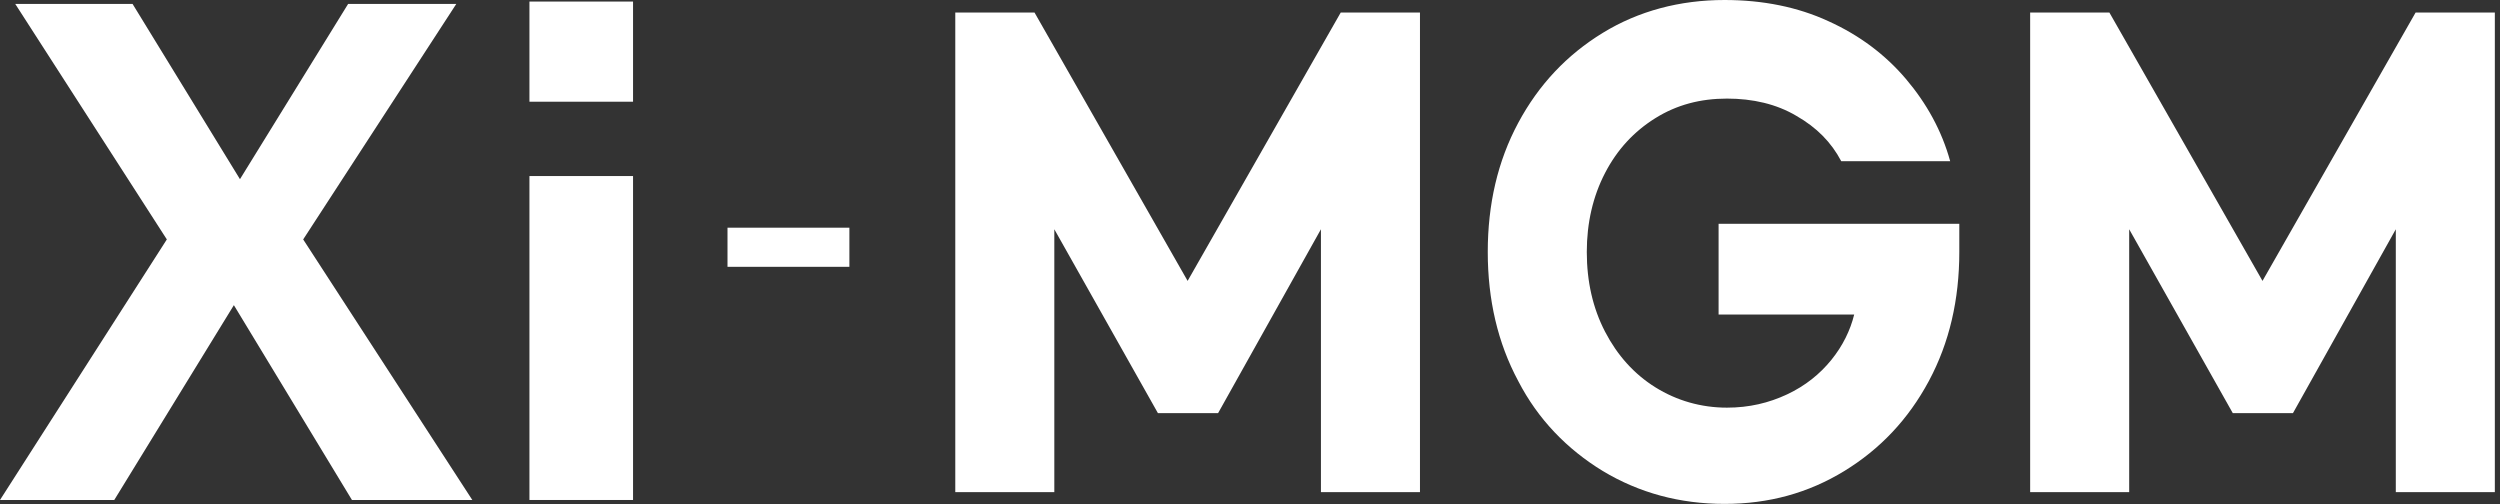 <svg width="248" height="50" viewBox="0 0 248 50" fill="none" xmlns="http://www.w3.org/2000/svg">
<rect x="0" y="0" width="248" height="50" fill="#333333" stroke="none"/>
<path d="M34.913 49.598L23.2 30.271L11.335 49.598H0L16.55 23.751L1.511 0.388H13.149L23.804 17.775L34.535 0.388H45.266L30.076 23.751L46.853 49.598H34.913Z" fill="white"/>
<path d="M52.521 49.598H62.798V17.464H52.521V49.598ZM52.521 0.155V10.09H62.798V0.155H52.521Z" fill="white"/>
<path d="M94.764 1.242H102.623L117.812 27.865L133.001 1.242H140.861V48.822H131.037V22.742L120.835 40.982H114.865L104.588 22.742V48.822H94.764V1.242Z" fill="white"/>
<path d="M181.366 2.096C184.464 3.493 187.033 5.433 189.074 7.839C191.114 10.246 192.625 12.962 193.457 15.989H182.65C181.668 14.127 180.232 12.652 178.192 11.488C176.227 10.323 173.884 9.78 171.315 9.78C168.67 9.78 166.327 10.401 164.212 11.72C162.096 13.04 160.433 14.825 159.224 17.154C158.015 19.482 157.41 22.121 157.41 24.993C157.41 27.943 158.015 30.582 159.224 32.91C160.433 35.239 162.096 37.102 164.212 38.421C166.327 39.74 168.746 40.439 171.315 40.439C173.506 40.439 175.471 39.973 177.285 39.12C179.099 38.266 180.534 37.102 181.668 35.704C182.801 34.307 183.557 32.755 183.935 31.203H170.484V22.199H194.363V24.993C194.363 29.728 193.381 33.997 191.341 37.8C189.3 41.603 186.504 44.553 182.953 46.726C179.401 48.9 175.471 49.986 171.088 49.986C166.63 49.986 162.625 48.9 158.997 46.726C155.446 44.553 152.574 41.603 150.609 37.8C148.569 33.997 147.586 29.728 147.586 24.993C147.586 20.258 148.569 15.989 150.609 12.186C152.65 8.383 155.446 5.433 158.997 3.26C162.549 1.087 166.63 0 171.088 0C174.867 0 178.343 0.699 181.366 2.096Z" fill="white"/>
<path d="M201.391 1.242H209.25L224.44 27.865L239.629 1.242H247.488V48.822H237.664V22.742L227.462 40.982H221.492L211.215 22.742V48.822H201.391V1.242Z" fill="white"/>
<path d="M84.259 22.587H72.168V26.468H84.259V22.587Z" fill="white"/>
</svg>
